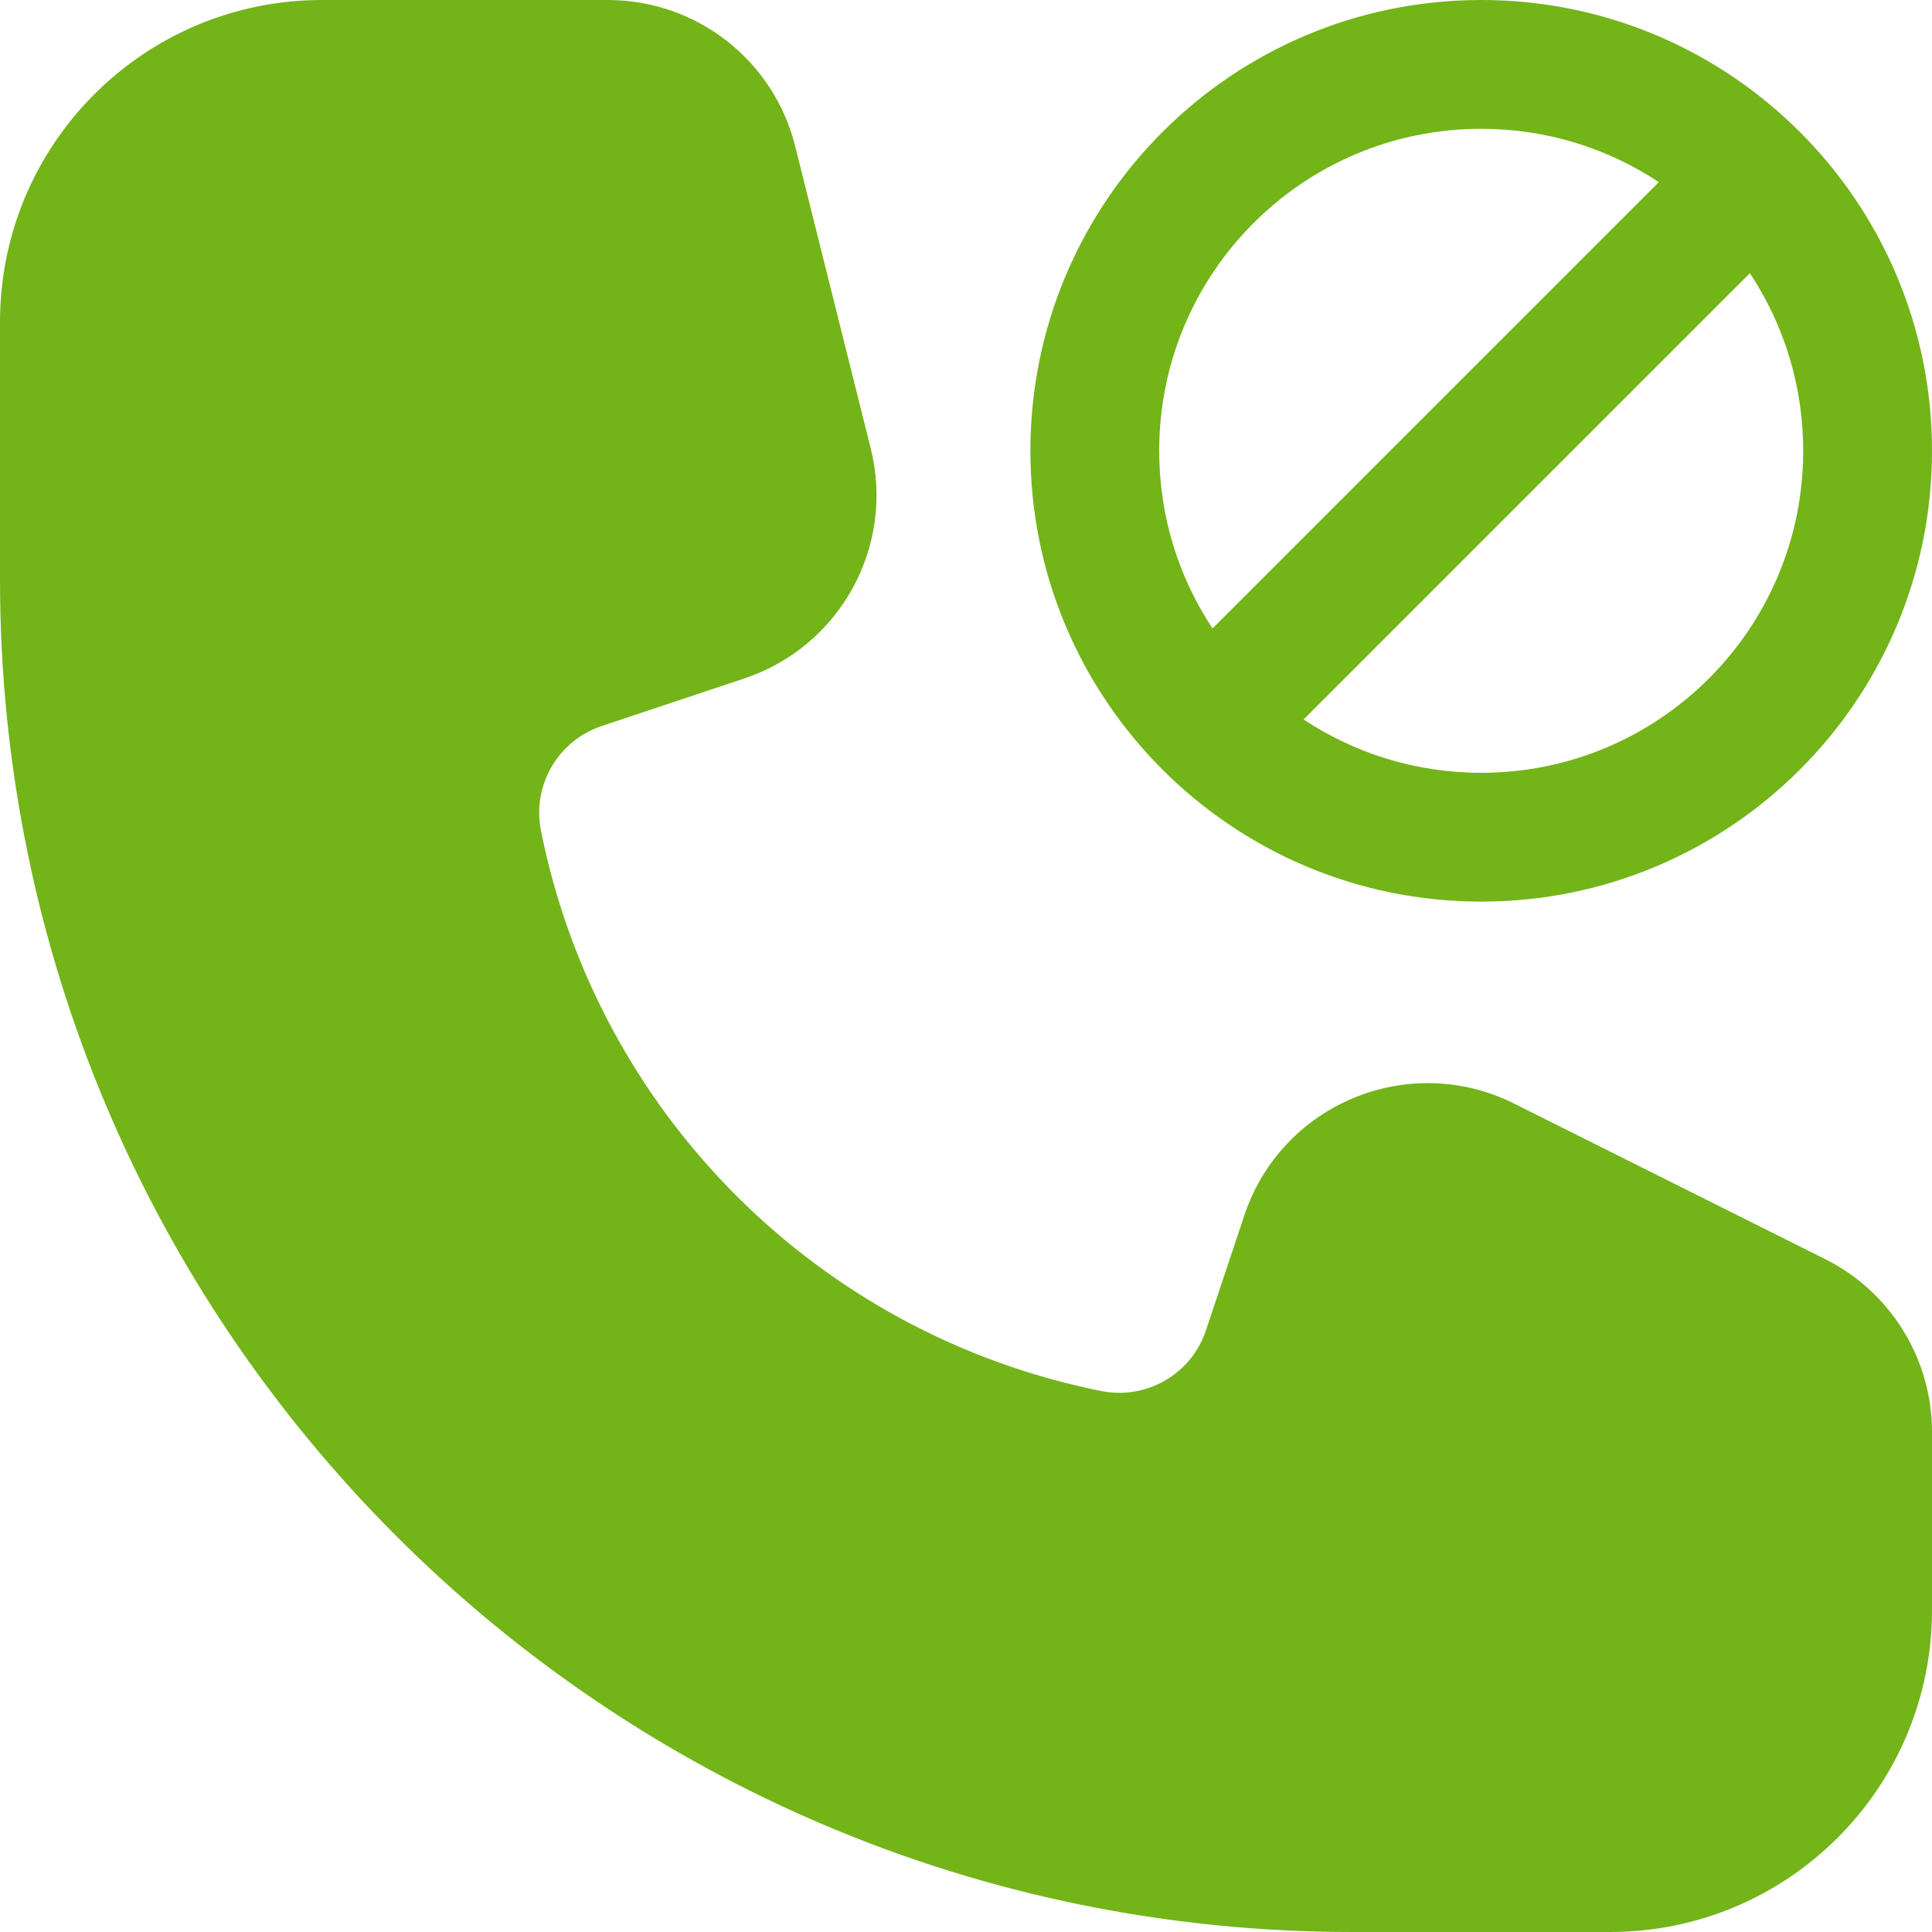 <?xml version="1.0" encoding="UTF-8" standalone="no"?>
<svg
   width="15px"
   height="15px"
   viewBox="0 0 15 15"
   fill="none"
   version="1.1"
   id="svg6"
   sodipodi:docname="filtro-llamada.svg"
   inkscape:version="1.1.1 (3bf5ae0d25, 2021-09-20)"
   xmlns:inkscape="http://www.inkscape.org/namespaces/inkscape"
   xmlns:sodipodi="http://sodipodi.sourceforge.net/DTD/sodipodi-0.dtd"
   xmlns="http://www.w3.org/2000/svg"
   xmlns:svg="http://www.w3.org/2000/svg">
  <defs
     id="defs10" />
  <sodipodi:namedview
     id="namedview8"
     pagecolor="#ffffff"
     bordercolor="#666666"
     borderopacity="1.0"
     inkscape:pageshadow="2"
     inkscape:pageopacity="0.0"
     inkscape:pagecheckerboard="0"
     showgrid="false"
     inkscape:zoom="59.866667"
     inkscape:cx="6.5395323"
     inkscape:cy="6.1553452"
     inkscape:window-width="1856"
     inkscape:window-height="1057"
     inkscape:window-x="1912"
     inkscape:window-y="-8"
     inkscape:window-maximized="1"
     inkscape:current-layer="svg6" />
  <path
     d="M0 2.5C0 1.119 1.119 0 2.5 0H4.719C5.408 0 6.008 0.468 6.174 1.136L6.76 3.48C6.951 4.241 6.523 5.019 5.78 5.267L4.671 5.637C4.332 5.75 4.13 6.098 4.2 6.449C4.639 8.645 6.355 10.361 8.551 10.8C8.902 10.87 9.25 10.668 9.363 10.329L9.661 9.436C9.95 8.57 10.938 8.16 11.755 8.568L14.171 9.776C14.679 10.03 15 10.55 15 11.118V12.5C15 13.881 13.881 15 12.5 15H10.5C4.701 15 0 10.299 0 4.5V2.5Z"
     fill="black"
     id="path2"
     style="fill:#73b419;fill-opacity:1" />
  <path
     fill-rule="evenodd"
     clip-rule="evenodd"
     d="M8 3.5C8 1.567 9.567 0 11.5 0C13.433 0 15 1.567 15 3.5C15 5.433 13.433 7 11.5 7C9.567 7 8 5.433 8 3.5ZM11.5 1C10.119 1 9 2.119 9 3.5C9 4.01 9.152 4.484 9.414 4.879L12.879 1.414C12.483 1.152 12.01 1 11.5 1ZM11.5 6C10.991 6 10.517 5.848 10.121 5.586L13.586 2.121C13.848 2.517 14 2.99 14 3.5C14 4.881 12.881 6 11.5 6Z"
     fill="black"
     id="path4"
     style="fill:#73b419;fill-opacity:1" />
</svg>

